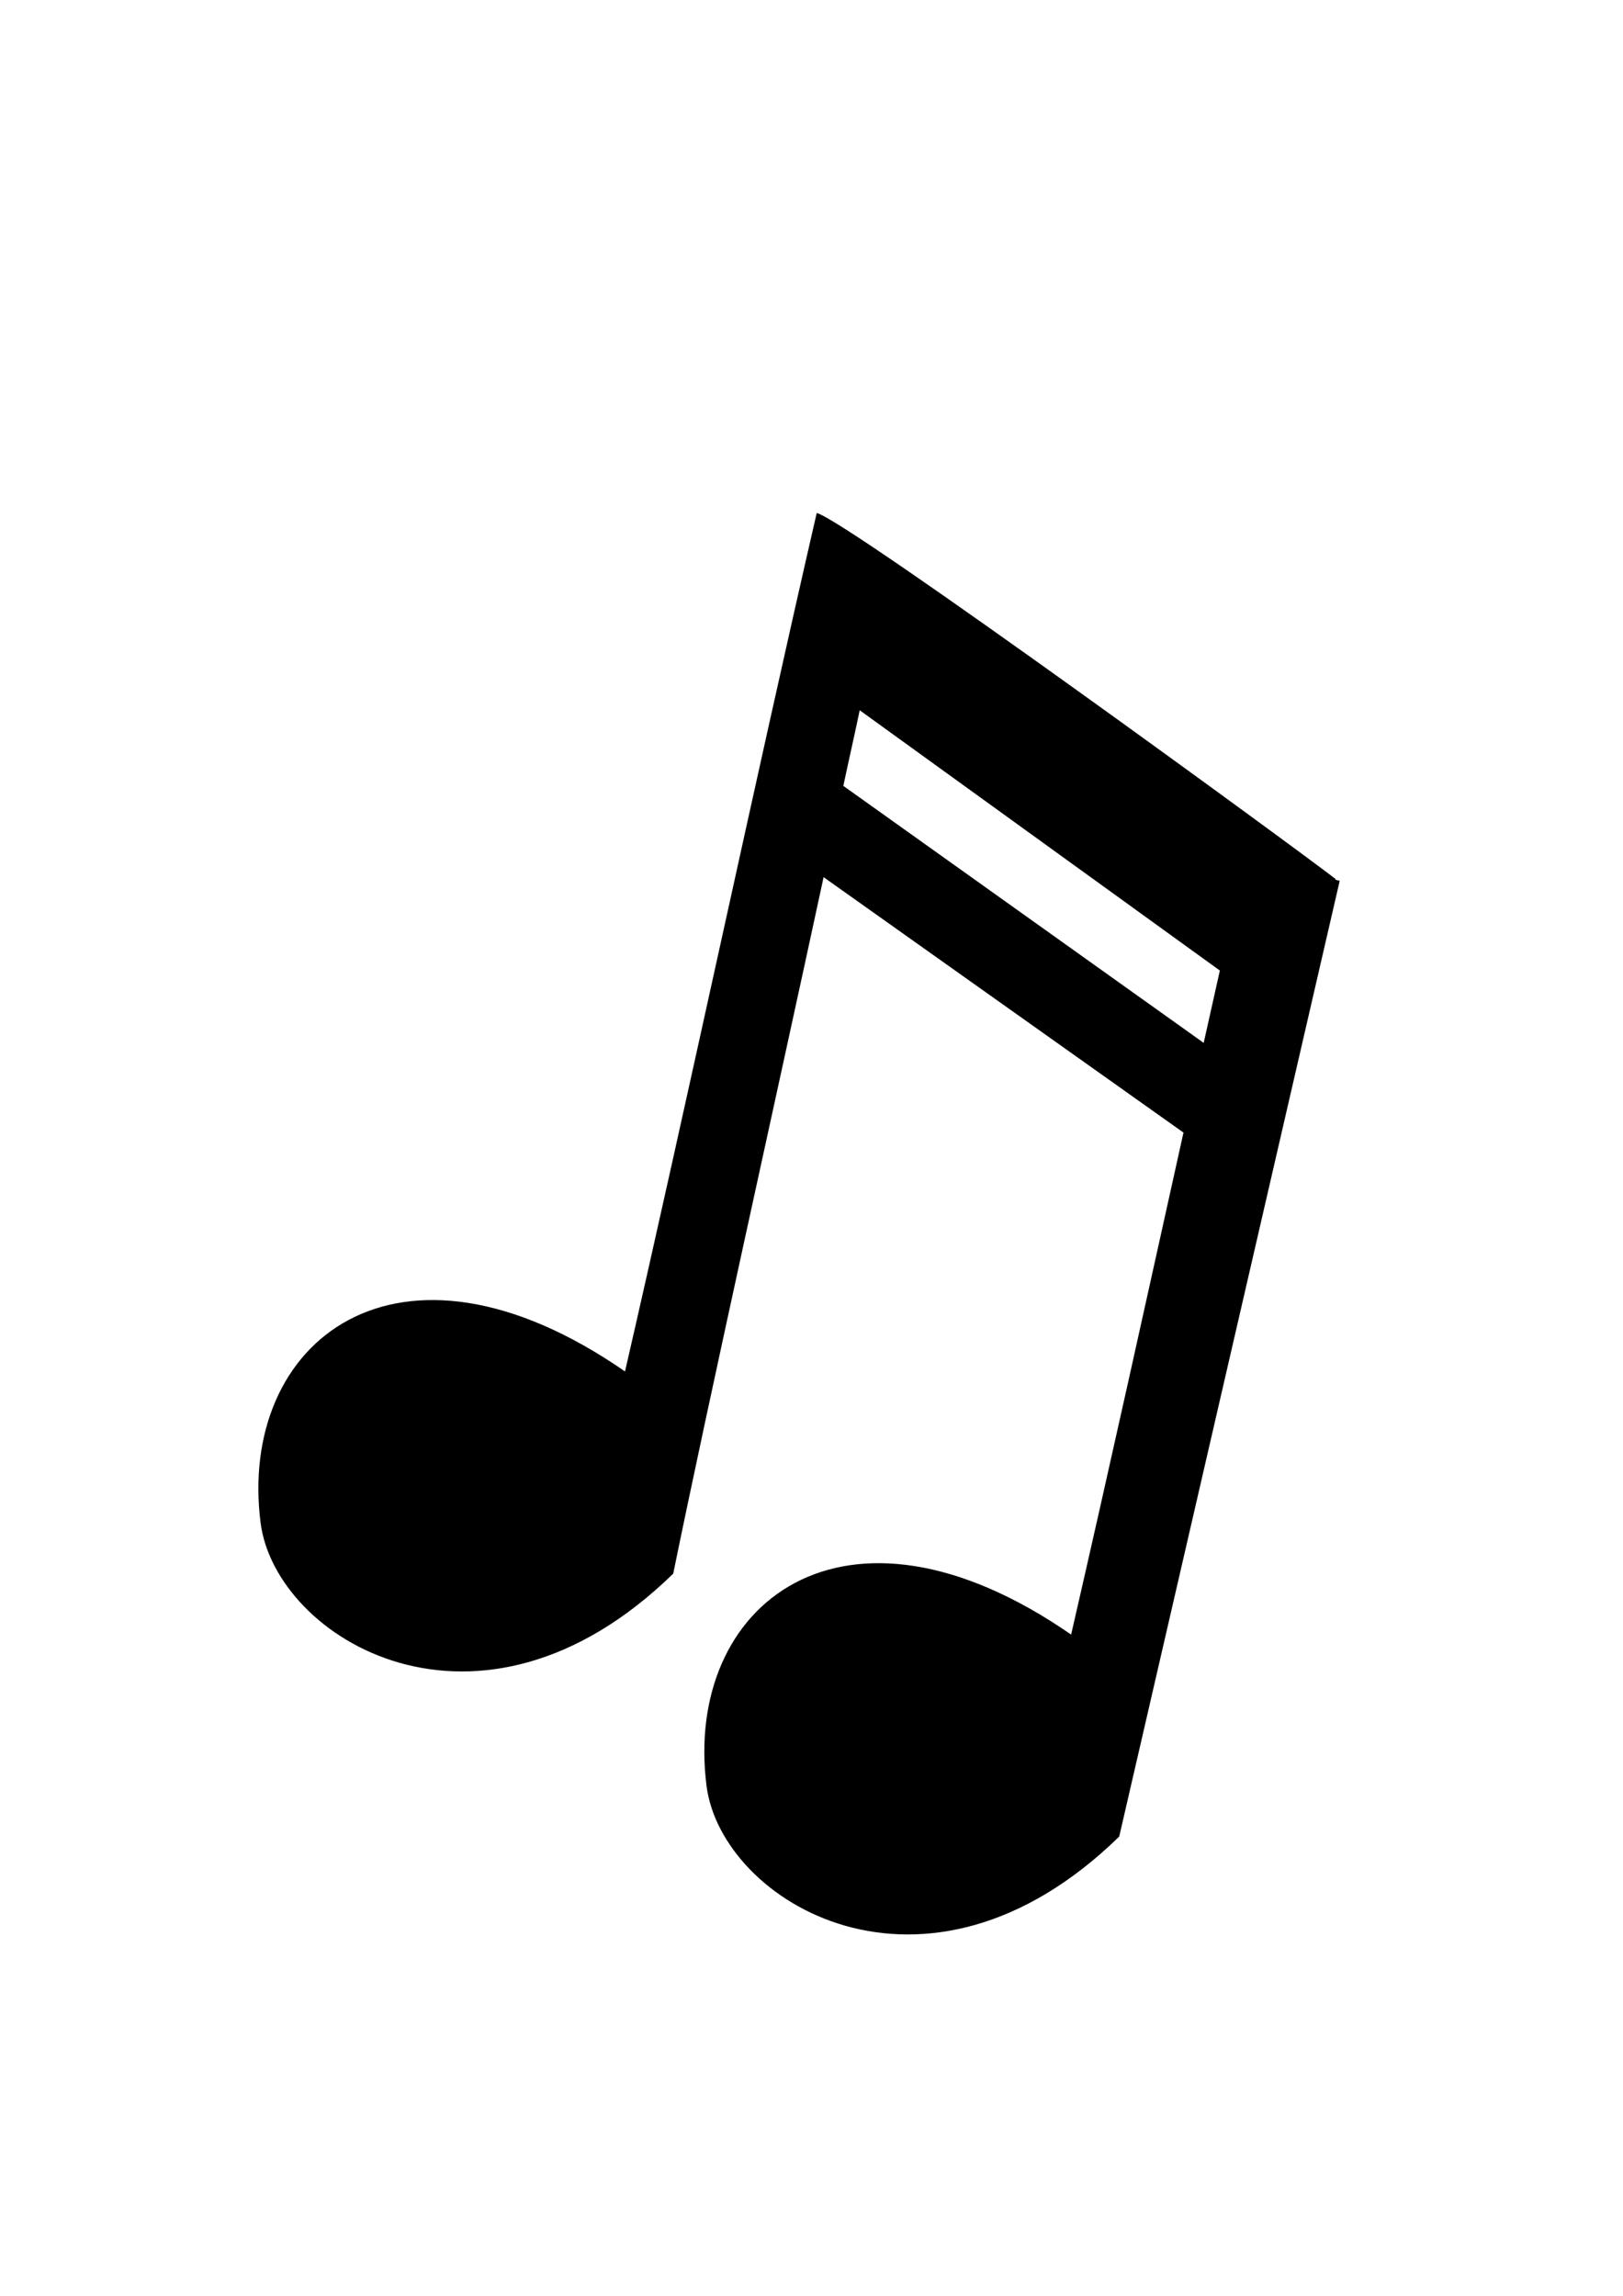<svg height="1052.362" version="1" width="744.094" xmlns="http://www.w3.org/2000/svg"><path d="M374.44 235.147c-28.093 122.134-59.796 271.368-87.89 393.501-104.646-72.46-177.632-13.565-167.08 69.367 6.77 53.218 100.113 110.197 189.181 23.315 16.556-80.98 46.368-214.483 68.944-319.252l164.992 117.08c-16.838 75.897-33.383 151.3-51.51 230.11-104.647-72.46-177.705-13.581-167.154 69.35 6.77 53.219 100.129 110.125 189.197 23.243l101.09-438.098c-.673-.171-1.345-.337-2.017-.508l.208-.26C597.92 391.58 388.863 238.825 374.44 235.148zm19.702 90.422l165.121 119.308c-2.51 11.129-4.945 22.142-7.41 33.166l-165.215-117.81c2.133-10.116 5.707-25.872 7.504-34.664z"/></svg>